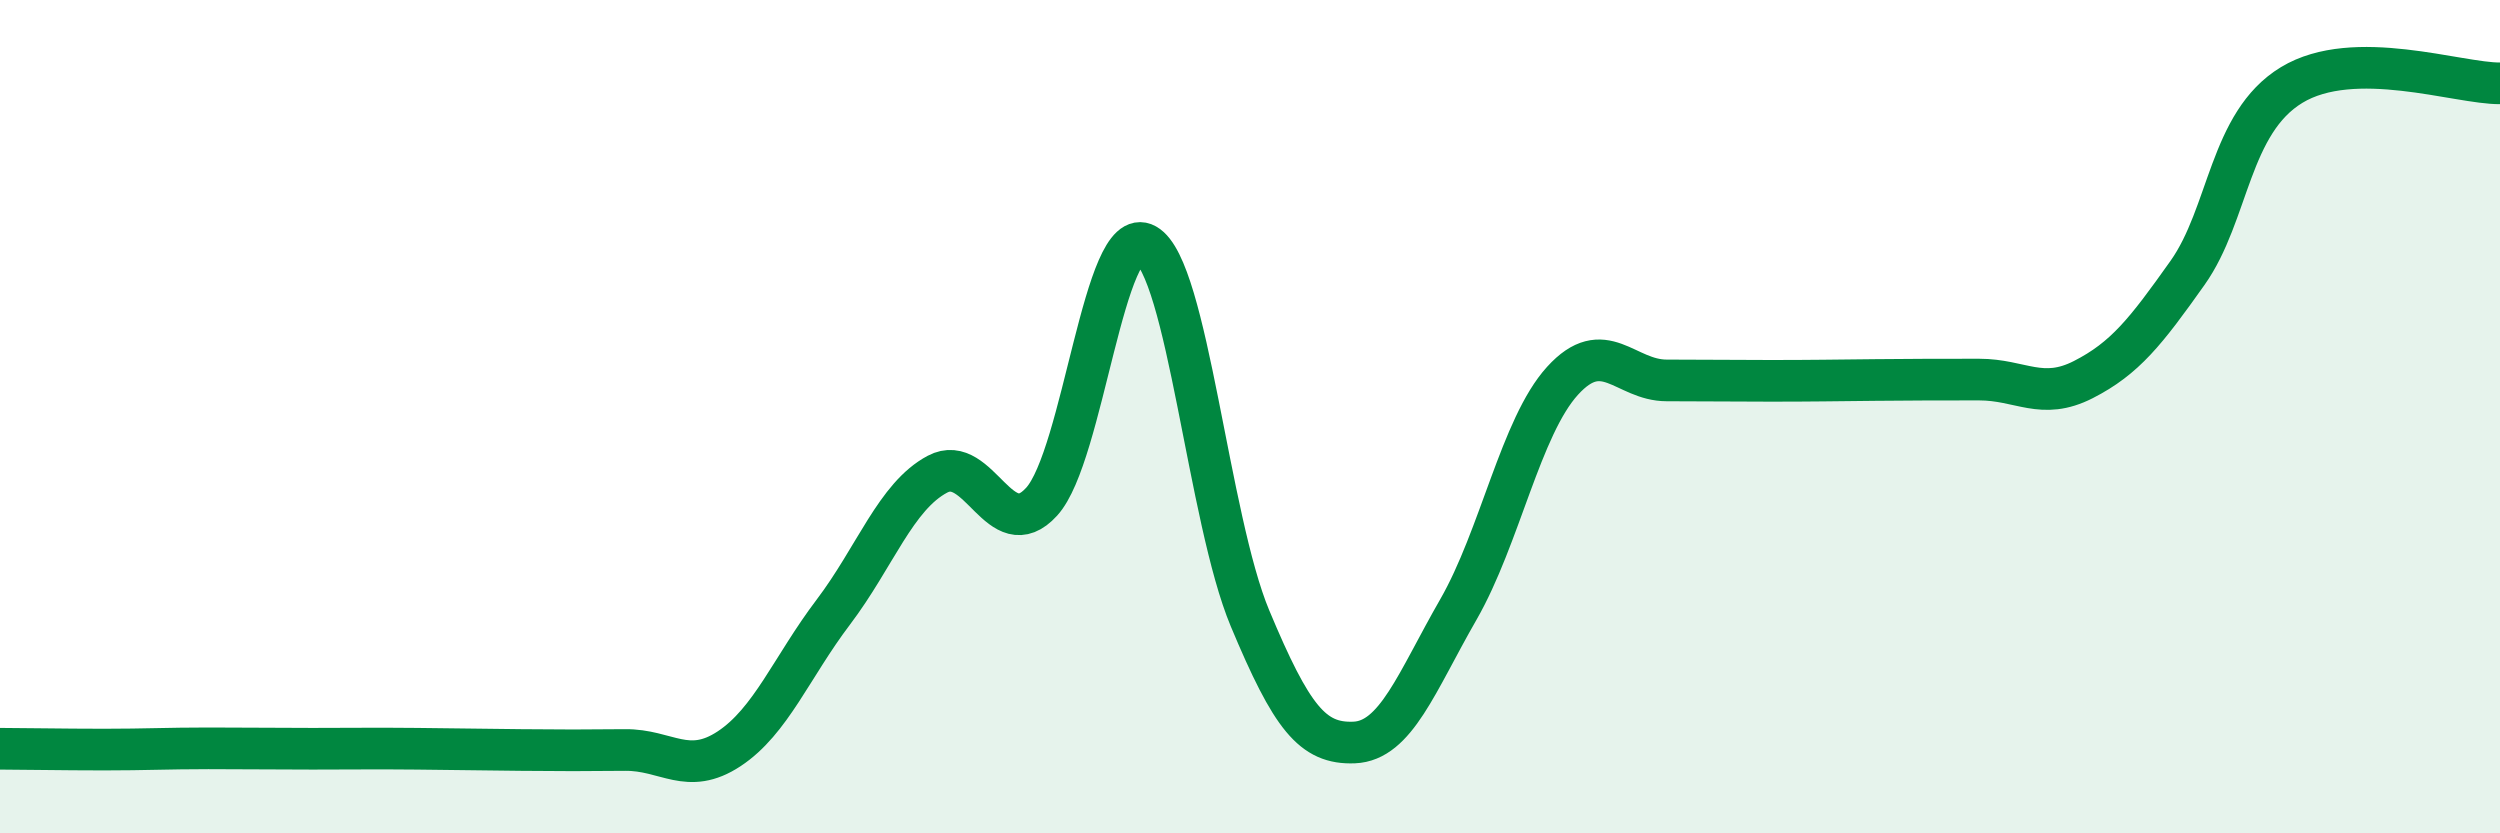 
    <svg width="60" height="20" viewBox="0 0 60 20" xmlns="http://www.w3.org/2000/svg">
      <path
        d="M 0,17.97 C 0.5,17.97 1.5,17.99 2.5,17.99 C 3.5,17.99 4,17.96 5,17.96 C 6,17.96 6.5,17.97 7.5,17.97 C 8.5,17.97 9,17.96 10,17.97 C 11,17.98 11.5,17.99 12.5,18 C 13.5,18.01 14,18.01 15,18 C 16,17.99 16.5,18.63 17.5,17.97 C 18.5,17.31 19,16.01 20,14.69 C 21,13.37 21.5,11.91 22.5,11.38 C 23.5,10.85 24,13.14 25,12.04 C 26,10.94 26.5,5.31 27.5,5.87 C 28.5,6.43 29,12.45 30,14.84 C 31,17.23 31.5,17.86 32.5,17.82 C 33.5,17.78 34,16.37 35,14.63 C 36,12.89 36.5,10.24 37.5,9.14 C 38.5,8.04 39,9.13 40,9.13 C 41,9.13 41.5,9.14 42.5,9.14 C 43.5,9.14 44,9.13 45,9.12 C 46,9.11 46.5,9.11 47.5,9.11 C 48.5,9.11 49,9.62 50,9.11 C 51,8.6 51.5,7.96 52.5,6.55 C 53.5,5.14 53.5,2.95 55,2.04 C 56.5,1.13 59,2.01 60,2L60 20L0 20Z"
        fill="#008740"
        opacity="0.1"
        stroke-linecap="round"
        stroke-linejoin="round"
      />
      <path
        d="M 0,17.97 C 0.5,17.97 1.5,17.99 2.5,17.99 C 3.5,17.99 4,17.96 5,17.96 C 6,17.96 6.5,17.97 7.5,17.97 C 8.5,17.97 9,17.96 10,17.97 C 11,17.98 11.5,17.99 12.5,18 C 13.5,18.01 14,18.01 15,18 C 16,17.99 16.5,18.63 17.5,17.97 C 18.5,17.31 19,16.01 20,14.69 C 21,13.37 21.5,11.91 22.5,11.38 C 23.5,10.85 24,13.14 25,12.04 C 26,10.94 26.5,5.31 27.5,5.87 C 28.5,6.43 29,12.45 30,14.84 C 31,17.23 31.5,17.86 32.5,17.82 C 33.5,17.78 34,16.37 35,14.63 C 36,12.89 36.5,10.24 37.5,9.14 C 38.5,8.04 39,9.13 40,9.13 C 41,9.13 41.5,9.14 42.5,9.14 C 43.5,9.14 44,9.13 45,9.12 C 46,9.11 46.5,9.11 47.5,9.11 C 48.5,9.11 49,9.62 50,9.11 C 51,8.6 51.5,7.96 52.5,6.55 C 53.5,5.14 53.5,2.95 55,2.04 C 56.5,1.13 59,2.01 60,2"
        stroke="#008740"
        stroke-width="1"
        fill="none"
        stroke-linecap="round"
        stroke-linejoin="round"
      />
    </svg>
  